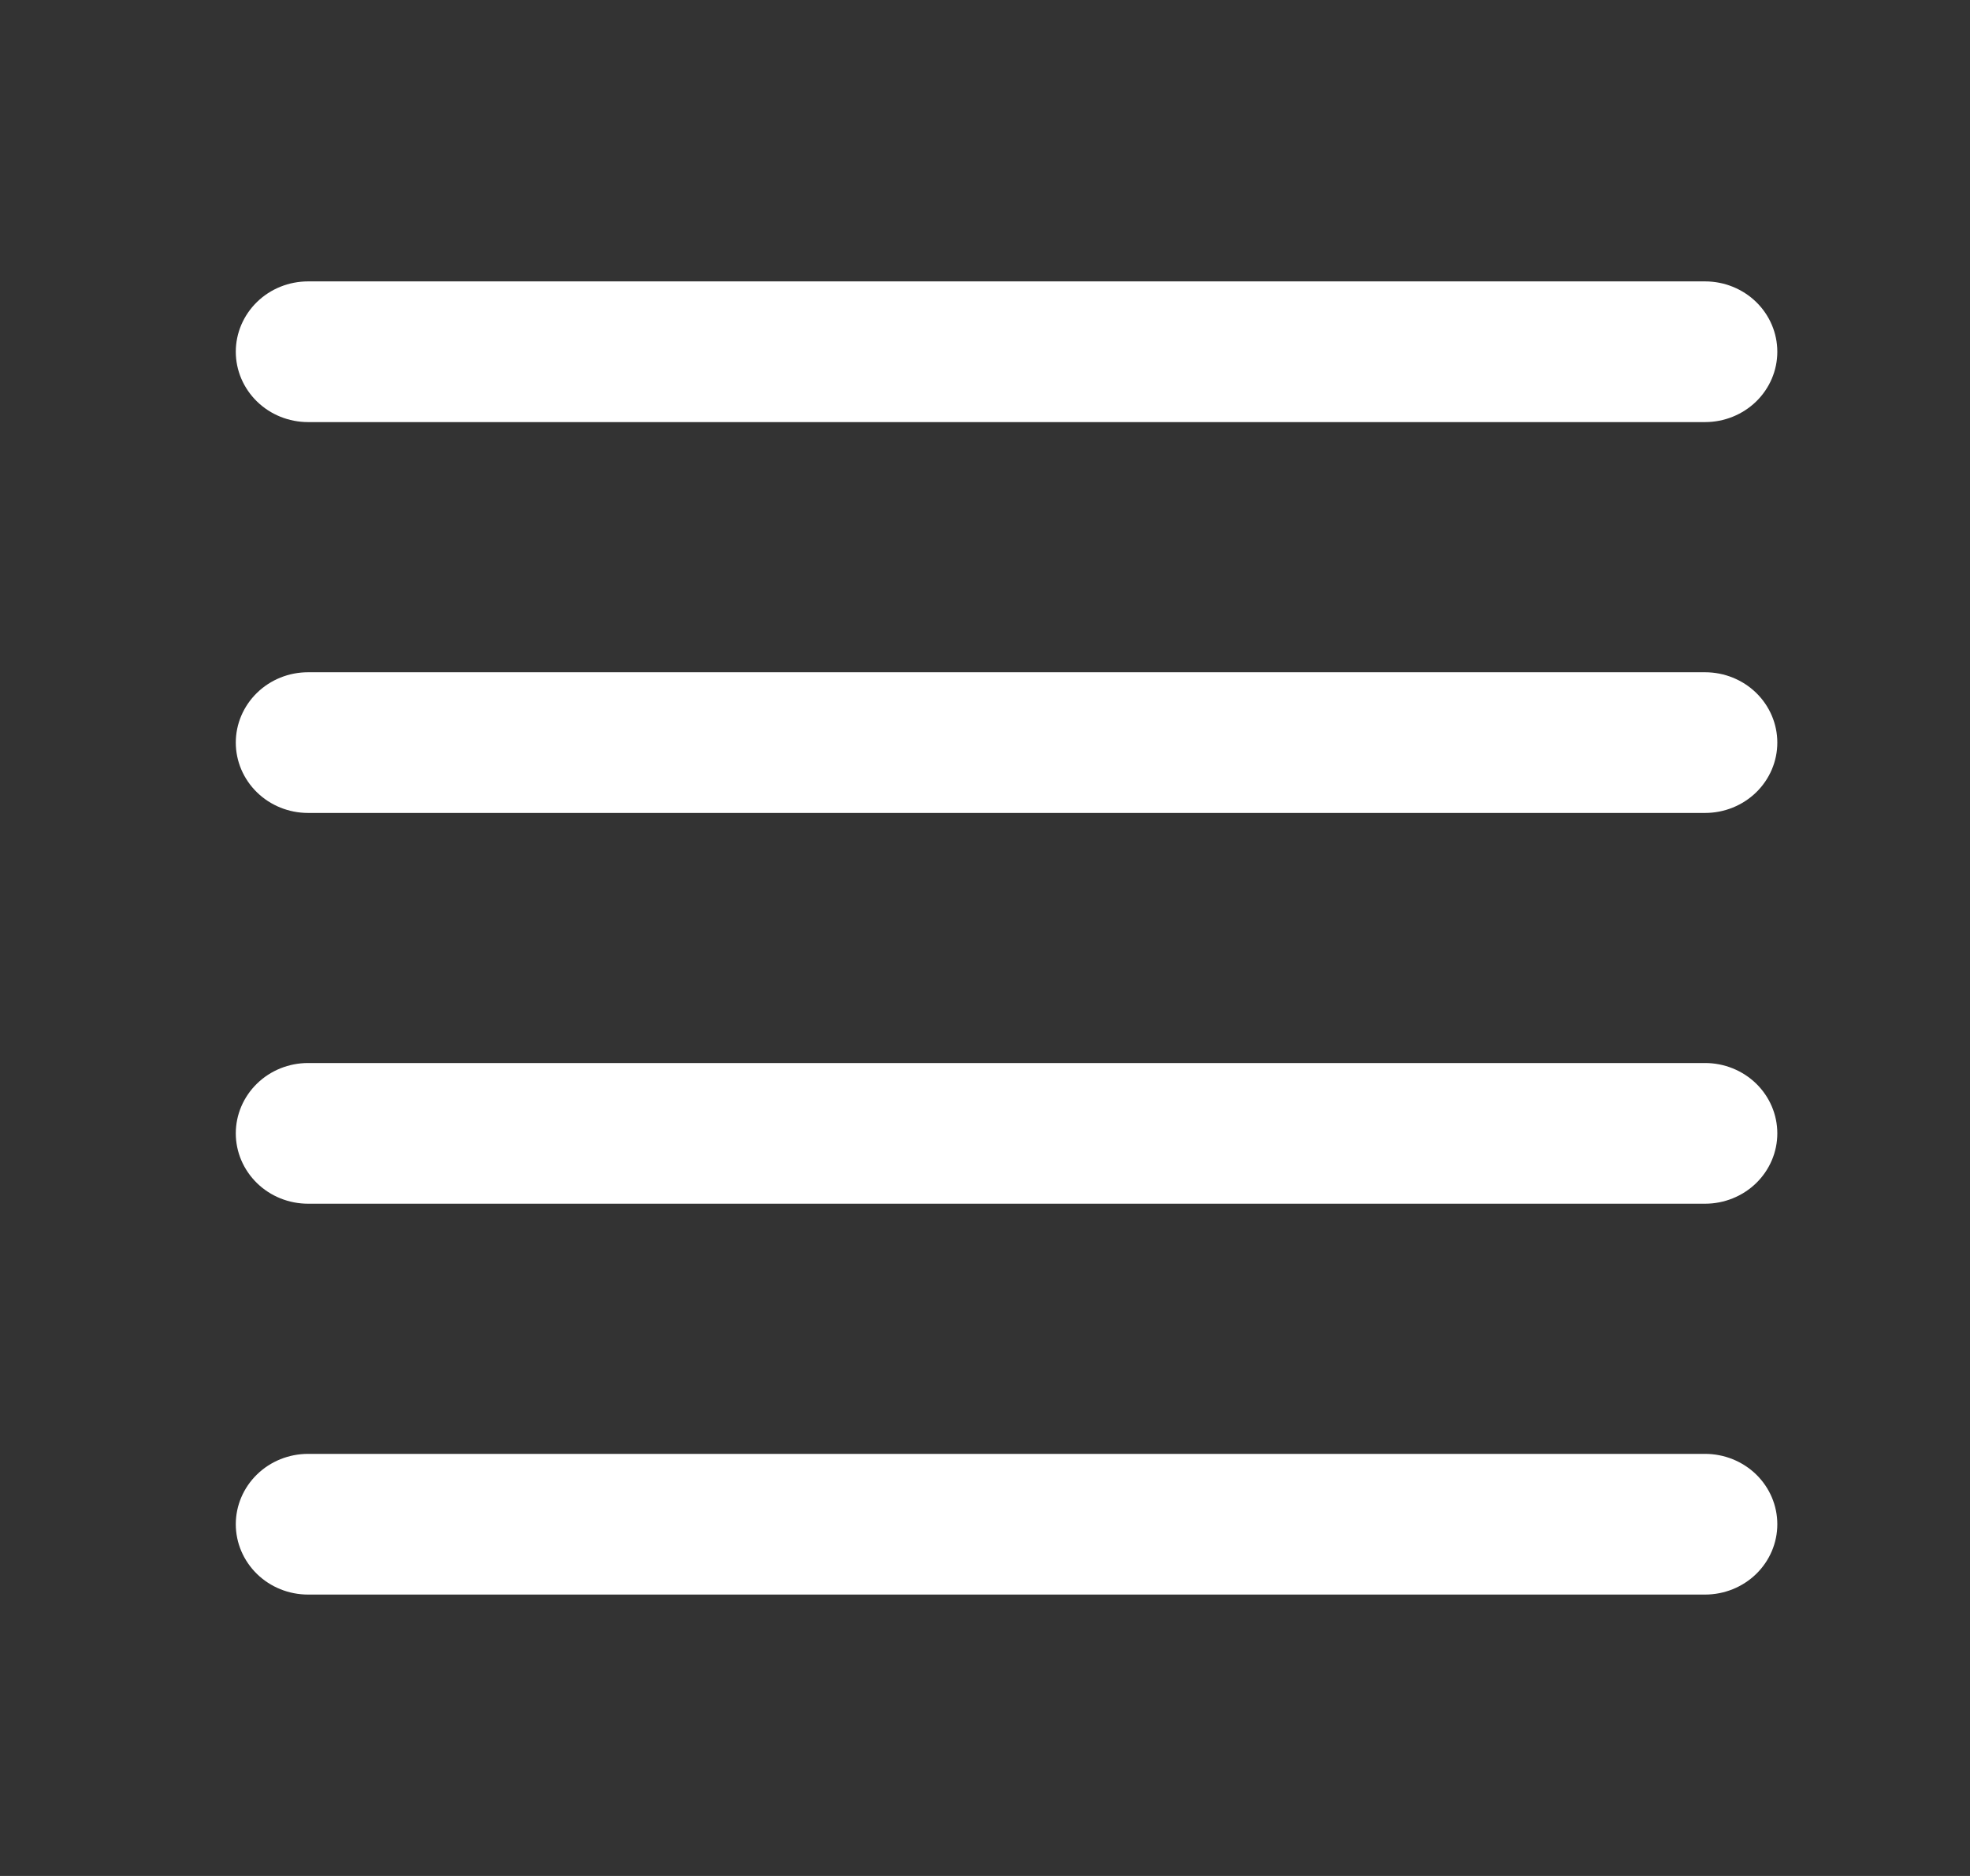 <svg width="42" height="40" viewBox="0 0 42 40" fill="none" xmlns="http://www.w3.org/2000/svg">
<rect x="0" y="0" width="42" height="40" fill="#333333" stroke="none"/>
<path fill-rule="evenodd" clip-rule="evenodd" d="M5.027 7.5C5.027 7.102 5.19 6.721 5.479 6.439C5.767 6.158 6.159 6 6.568 6H36.352C36.76 6 37.152 6.158 37.441 6.439C37.73 6.721 37.892 7.102 37.892 7.5C37.892 7.898 37.73 8.279 37.441 8.561C37.152 8.842 36.76 9 36.352 9H6.568C6.159 9 5.767 8.842 5.479 8.561C5.19 8.279 5.027 7.898 5.027 7.5ZM5.027 15.834C5.027 15.436 5.19 15.055 5.479 14.773C5.767 14.492 6.159 14.334 6.568 14.334H36.352C36.76 14.334 37.152 14.492 37.441 14.773C37.73 15.055 37.892 15.436 37.892 15.834C37.892 16.232 37.73 16.613 37.441 16.895C37.152 17.176 36.76 17.334 36.352 17.334H6.568C6.159 17.334 5.767 17.176 5.479 16.895C5.19 16.613 5.027 16.232 5.027 15.834ZM5.027 24.166C5.027 23.768 5.19 23.387 5.479 23.105C5.767 22.824 6.159 22.666 6.568 22.666H36.352C36.76 22.666 37.152 22.824 37.441 23.105C37.73 23.387 37.892 23.768 37.892 24.166C37.892 24.564 37.73 24.945 37.441 25.227C37.152 25.508 36.76 25.666 36.352 25.666H6.568C6.159 25.666 5.767 25.508 5.479 25.227C5.19 24.945 5.027 24.564 5.027 24.166ZM5.027 32.5C5.027 32.102 5.19 31.721 5.479 31.439C5.767 31.158 6.159 31 6.568 31H36.352C36.76 31 37.152 31.158 37.441 31.439C37.73 31.721 37.892 32.102 37.892 32.5C37.892 32.898 37.73 33.279 37.441 33.561C37.152 33.842 36.76 34 36.352 34H6.568C6.159 34 5.767 33.842 5.479 33.561C5.19 33.279 5.027 32.898 5.027 32.5Z" fill="white"/>
</svg>
